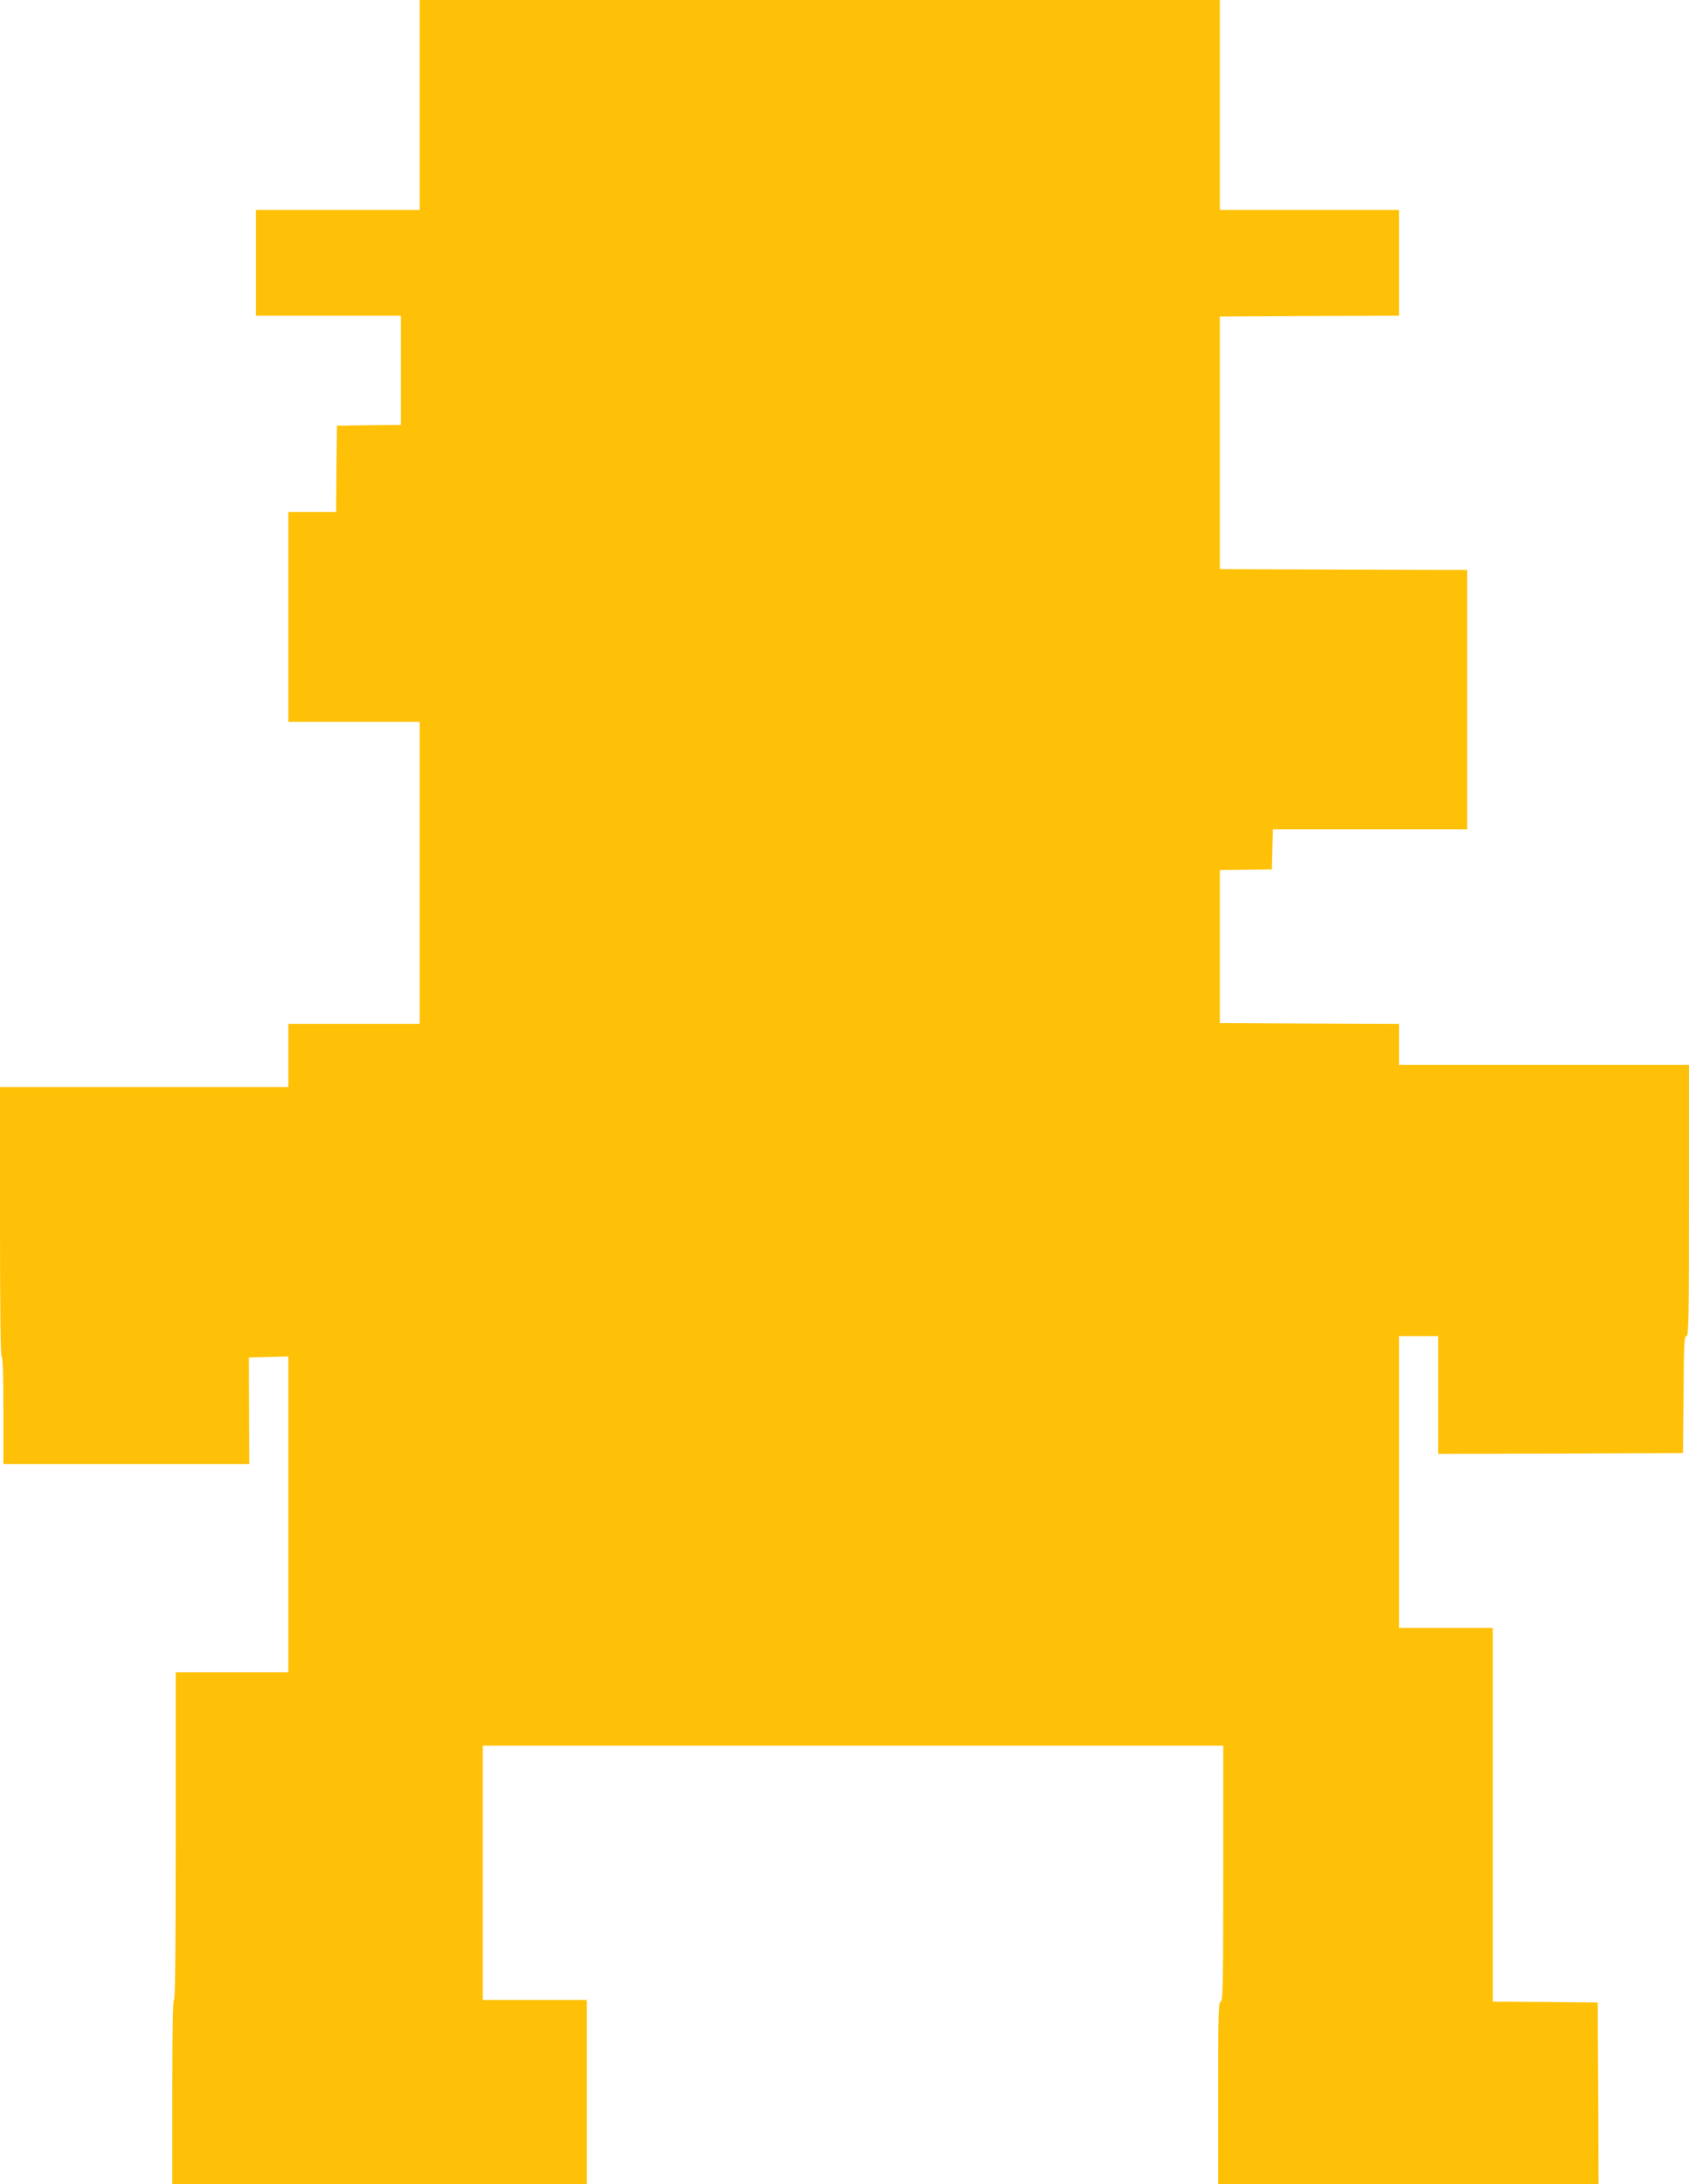 <?xml version="1.0" standalone="no"?>
<!DOCTYPE svg PUBLIC "-//W3C//DTD SVG 20010904//EN"
 "http://www.w3.org/TR/2001/REC-SVG-20010904/DTD/svg10.dtd">
<svg version="1.0" xmlns="http://www.w3.org/2000/svg"
 width="990pt" height="1280pt" viewBox="0 0 990 1280"
 preserveAspectRatio="xMidYMid meet">
<g transform="translate(0,1280) scale(0.1,-0.1)"
fill="#ffc107" stroke="none">
<path d="M2460 12185 l0 -615 -480 0 -480 0 0 -310 0 -310 425 0 425 0 0 -320
0 -320 -187 -2 -188 -3 -3 -252 -2 -253 -140 0 -140 0 0 -615 0 -615 385 0
385 0 0 -885 0 -885 -385 0 -385 0 0 -185 0 -185 -845 0 -845 0 0 -790 c0
-520 3 -790 10 -790 6 0 10 -112 10 -315 l0 -315 720 0 721 0 -1 313 -1 312
115 3 116 3 0 -926 0 -925 -330 0 -330 0 0 -960 c0 -633 -3 -960 -10 -960 -7
0 -10 -187 -10 -540 l0 -540 1215 0 1215 0 0 540 0 540 -305 0 -305 0 0 745 0
745 2170 0 2170 0 0 -750 c0 -660 -2 -750 -15 -750 -13 0 -15 -66 -15 -535 l0
-535 1115 0 1115 0 -2 532 -3 533 -307 3 -308 2 0 1095 0 1095 -275 0 -275 0
0 855 0 855 115 0 115 0 0 -345 0 -345 718 2 717 3 3 343 c2 295 4 342 17 342
13 0 15 98 15 795 l0 795 -850 0 -850 0 0 120 0 120 -525 2 -525 3 0 448 0
448 152 2 153 2 3 118 3 117 569 0 570 0 0 760 0 760 -725 2 -725 3 0 740 0
740 525 3 525 2 0 310 0 310 -525 0 -525 0 0 615 0 615 -2345 0 -2345 0 0
-615z"/>
</g>
</svg>
